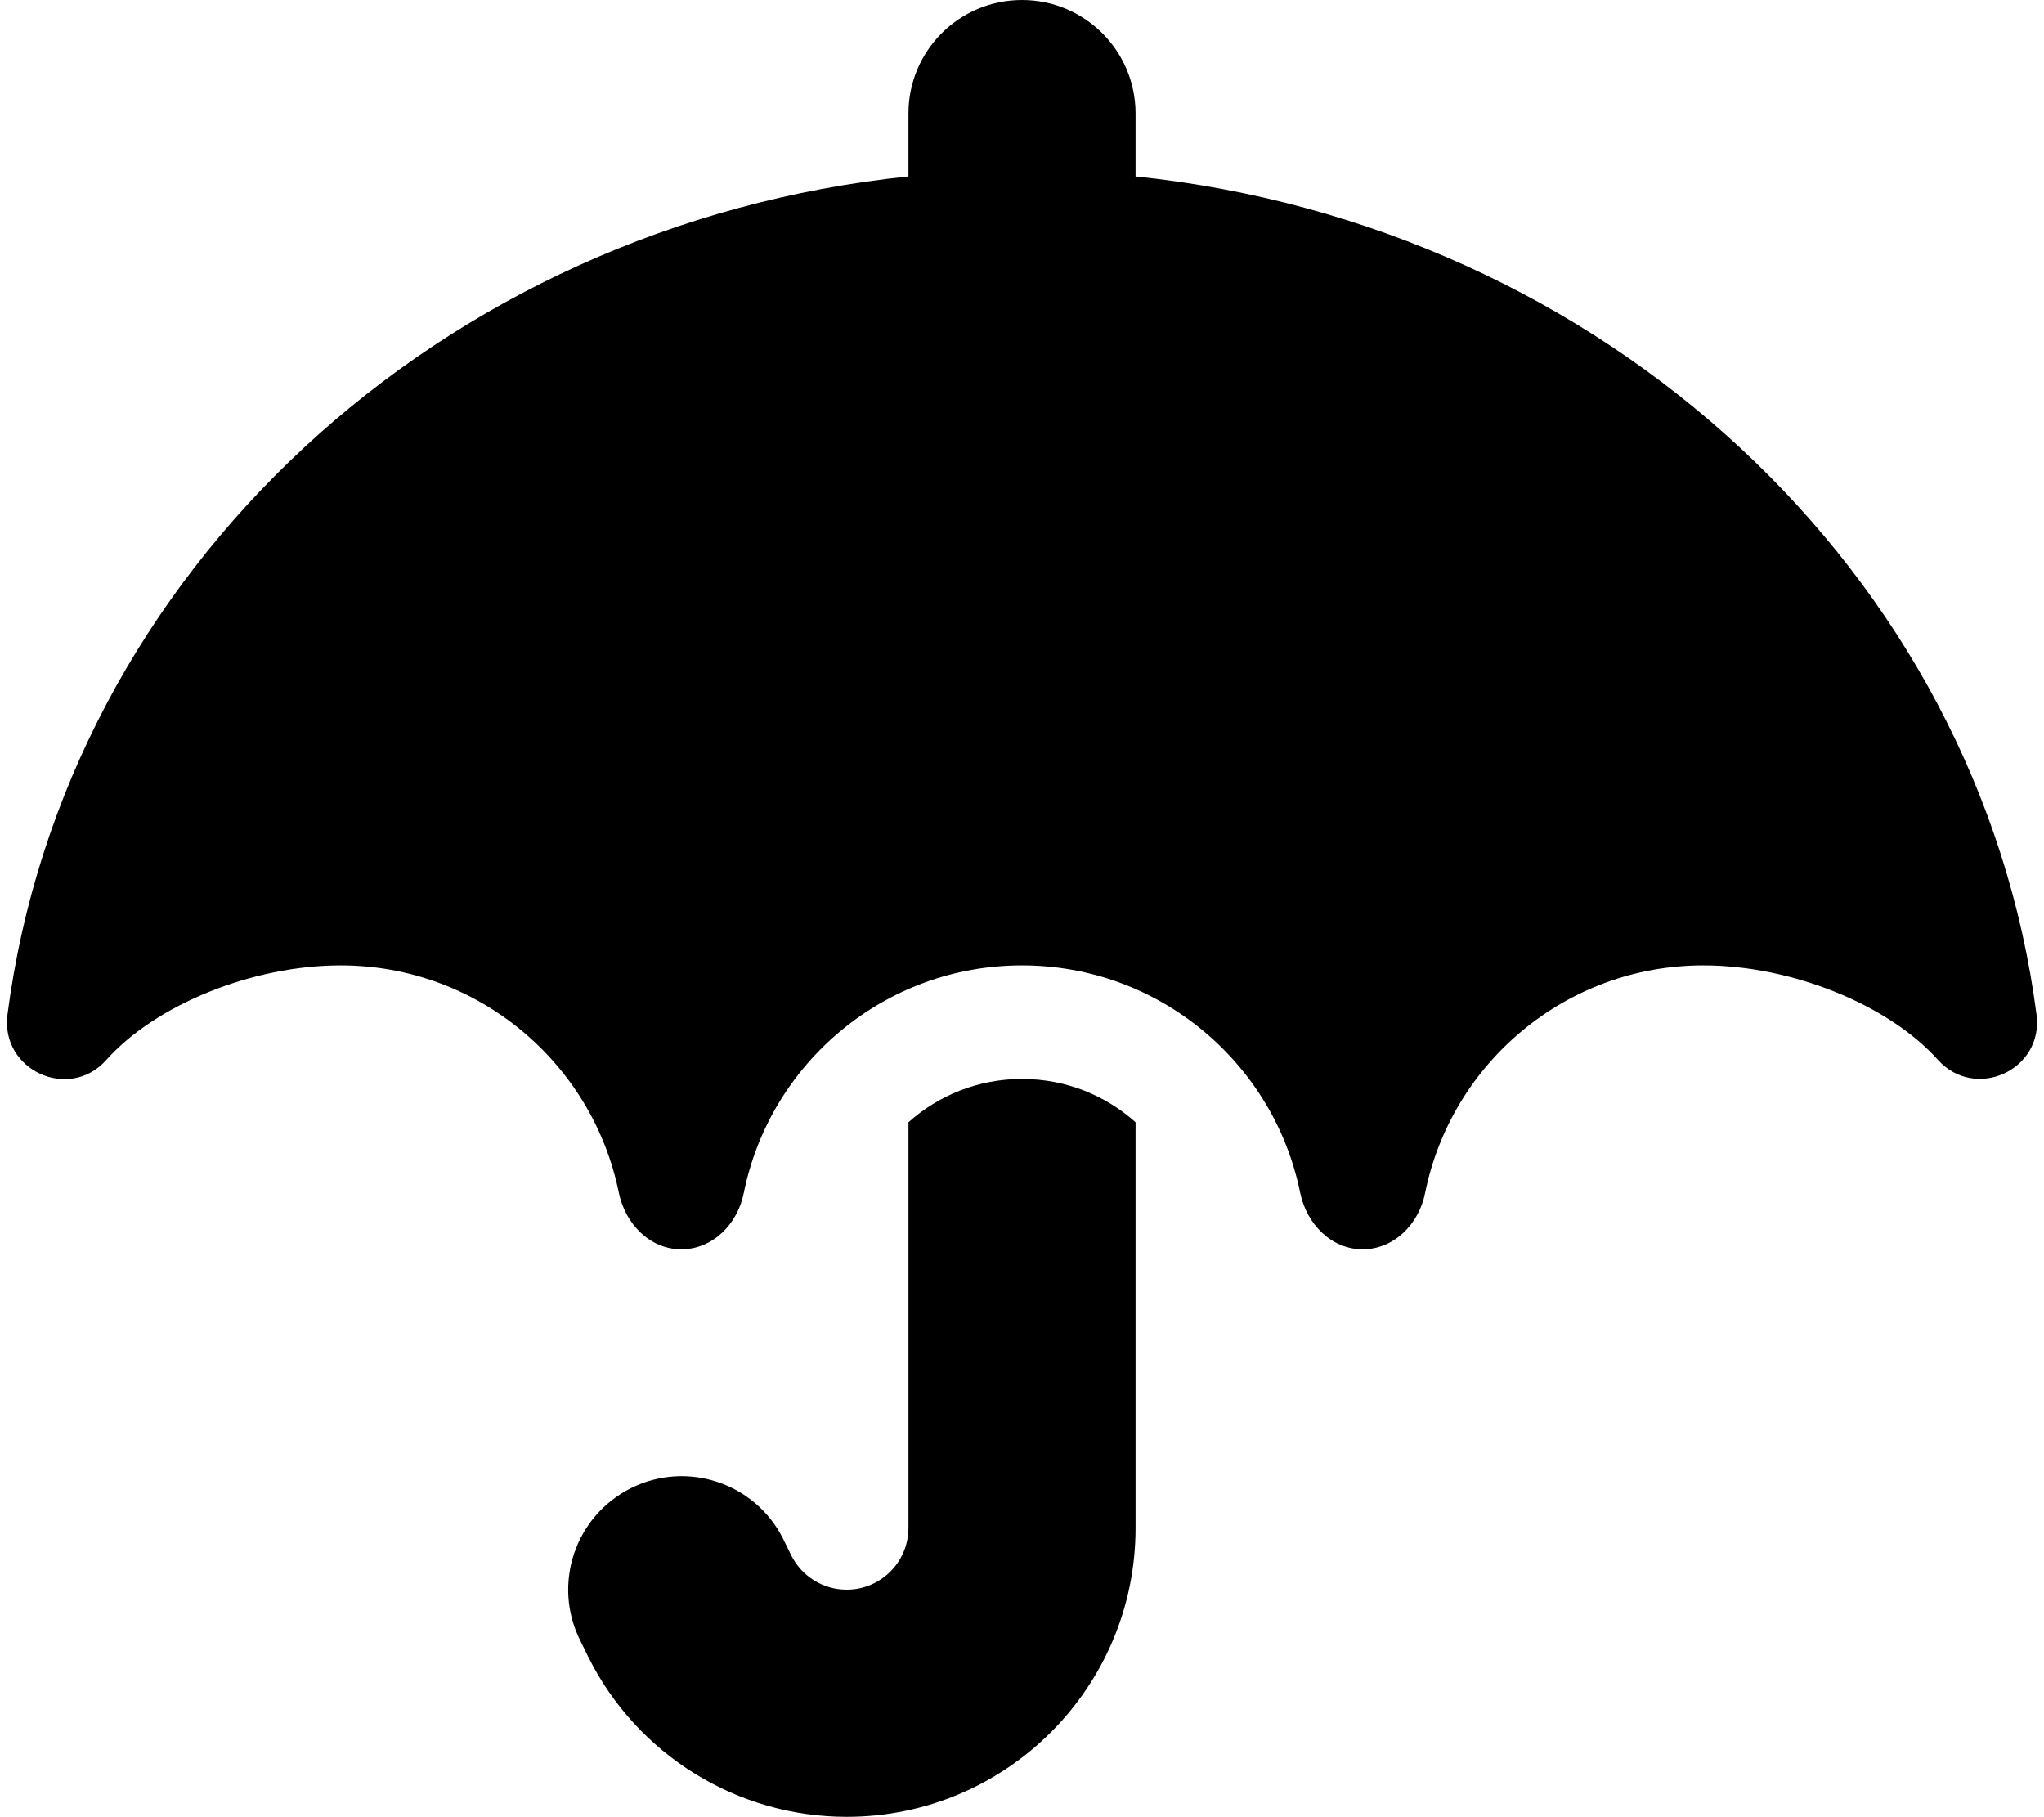 <svg xmlns="http://www.w3.org/2000/svg" viewBox="0 0 576 512"><!--! Font Awesome Free 6.6.0 by @fontawesome - https://fontawesome.com License - https://fontawesome.com/license/free (Icons: CC BY 4.0, Fonts: SIL OFL 1.1, Code: MIT License) Copyright 2024 Fonticons, Inc. --><path d="M288 0c17.7 0 32 14.3 32 32l0 17.7C451.8 63.4 557.7 161 573.9 285.9c2 15.6-17.3 24.4-27.8 12.7C532.1 283 504.8 272 480 272c-38.7 0-71 27.5-78.4 64.1c-1.7 8.7-8.7 15.9-17.6 15.9s-15.8-7.2-17.6-15.9C359 299.5 326.7 272 288 272s-71 27.5-78.4 64.1c-1.7 8.7-8.7 15.9-17.6 15.9s-15.8-7.2-17.6-15.9C167 299.5 134.7 272 96 272c-24.8 0-52.1 11-66.1 26.7C19.4 310.4 .1 301.5 2.1 285.9C18.3 161 124.2 63.4 256 49.7L256 32c0-17.7 14.3-32 32-32zm0 304c12.3 0 23.5 4.6 32 12.2l0 114.3c0 45-36.5 81.4-81.4 81.4c-30.8 0-59-17.4-72.8-45l-2.3-4.7c-7.9-15.8-1.5-35 14.3-42.9s35-1.5 42.9 14.3l2.3 4.7c3 5.9 9 9.6 15.6 9.6c9.6 0 17.4-7.8 17.4-17.4l0-114.3c8.5-7.6 19.7-12.2 32-12.2z"/></svg>
